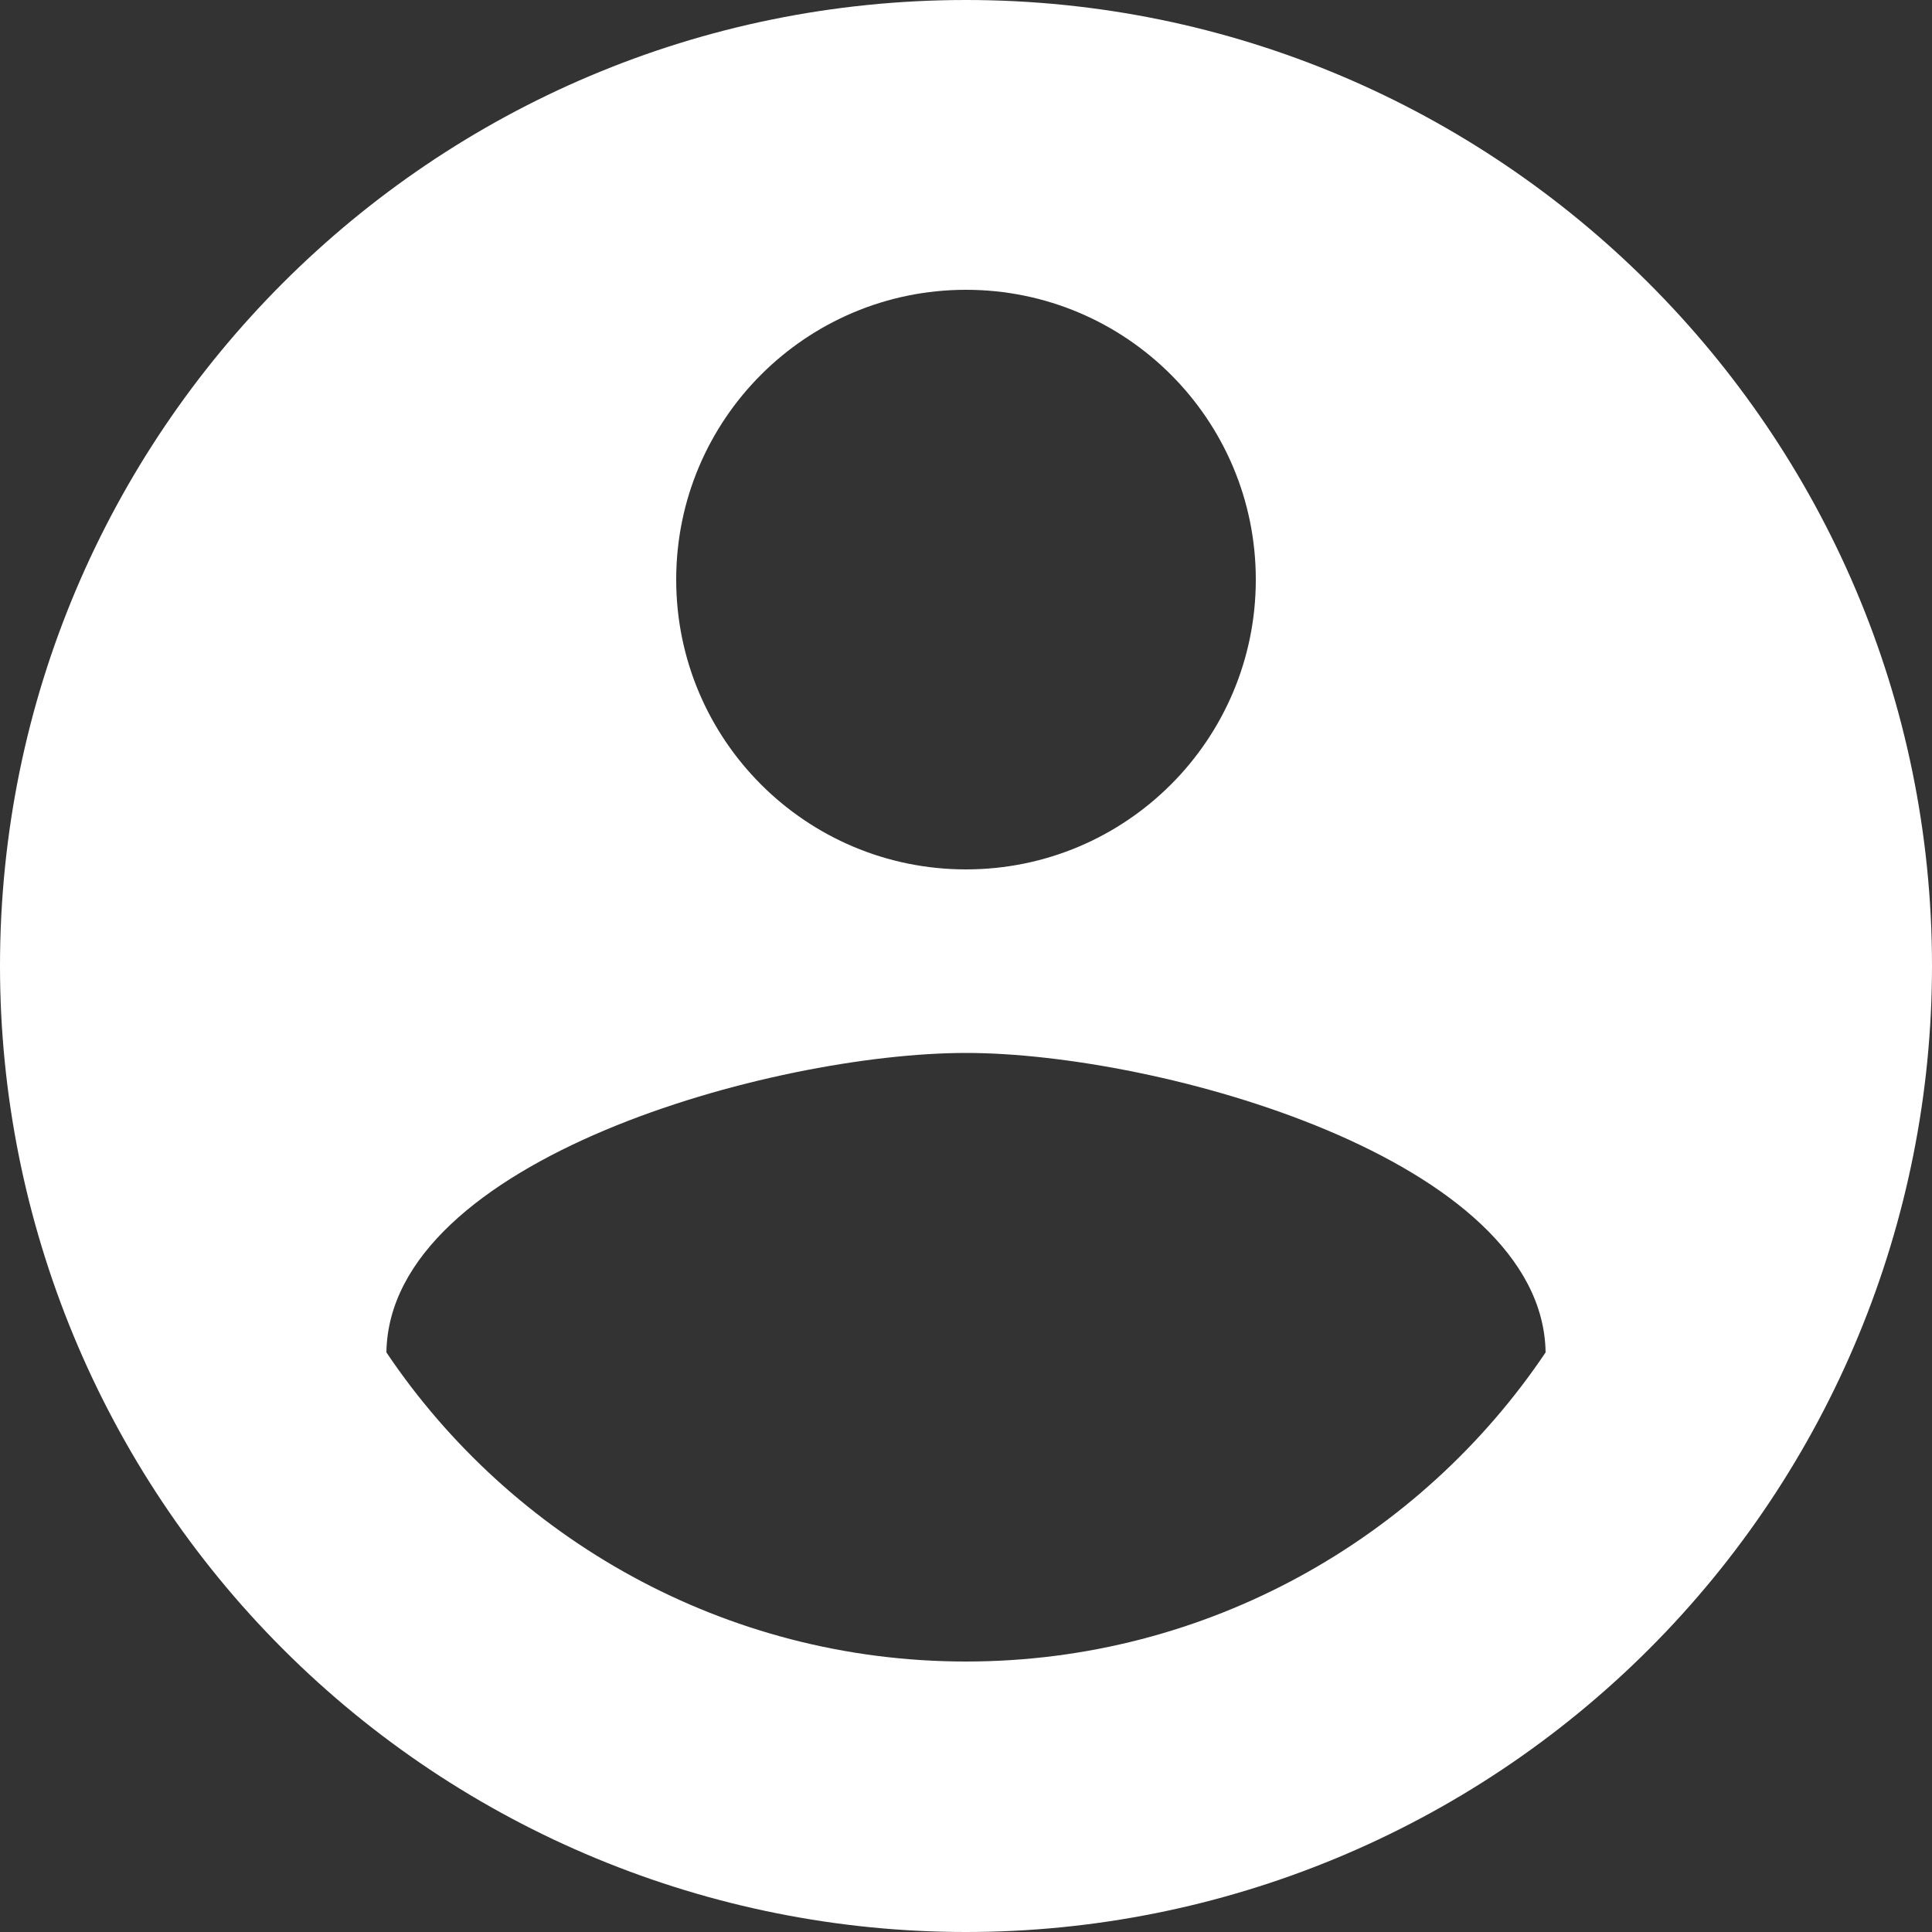 <?xml version="1.0" encoding="UTF-8"?>
<svg width="20px" height="20px" viewBox="0 0 20 20" version="1.1" xmlns="http://www.w3.org/2000/svg" xmlns:xlink="http://www.w3.org/1999/xlink">
    <rect x="0" y="0" width="20" height="20" fill="#333333" stroke="none"/>
    <title>account-circle</title>
    <g id="Website" stroke="none" stroke-width="1" fill="none" fill-rule="evenodd">
        <g id="news---list" transform="translate(-269, -170)" fill="#FFFFFF" fill-rule="nonzero">
            <g id="account-circle" transform="translate(269, 170)">
                <path d="M10,17.2 C7.5,17.2 5.29,15.92 4,14 C4.03,12 8,10.9 10,10.9 C12,10.9 15.97,12 16,14 C14.71,15.92 12.5,17.2 10,17.2 M10,3 C11.657,3 13,4.343 13,6 C13,7.657 11.657,9 10,9 C8.343,9 7,7.657 7,6 C7,4.343 8.343,3 10,3 M10,0 C4.477,0 0,4.477 0,10 C0,12.652 1.054,15.196 2.929,17.071 C4.804,18.946 7.348,20 10,20 C12.652,20 15.196,18.946 17.071,17.071 C18.946,15.196 20,12.652 20,10 C20,4.47 15.5,0 10,0 Z" id="Shape"></path>
            </g>
        </g>
    </g>
</svg>